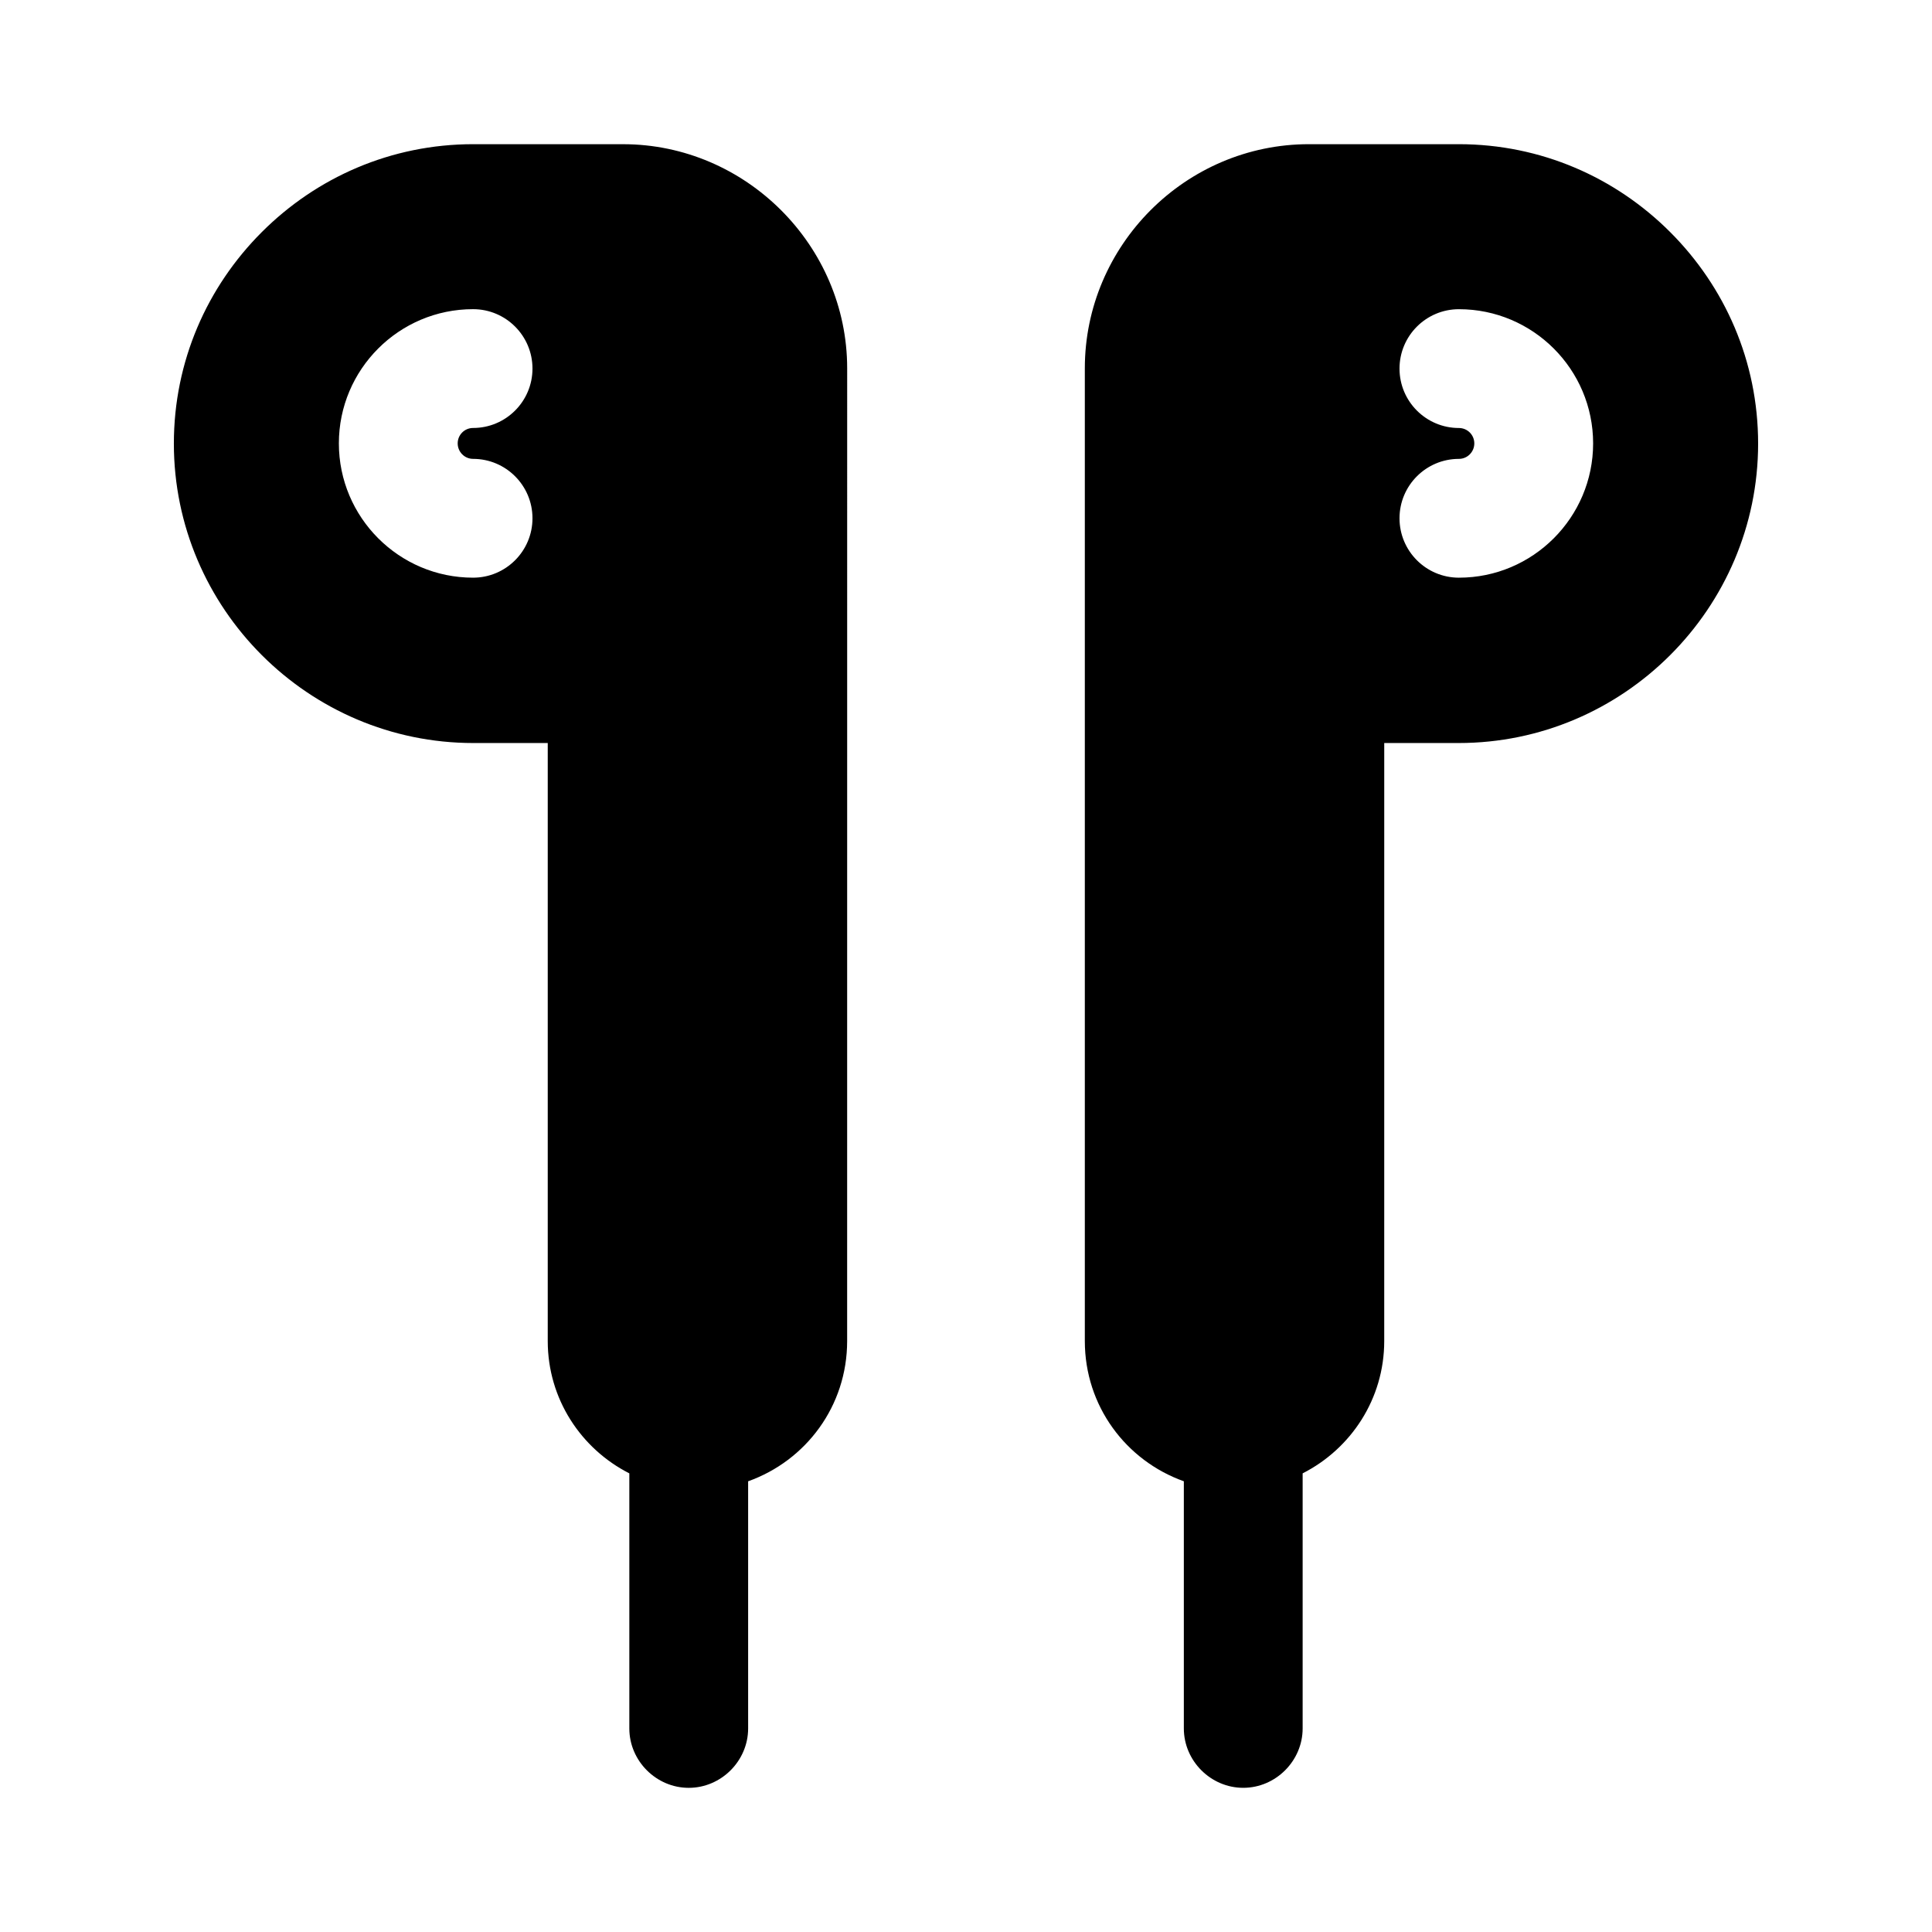 <?xml version="1.0" encoding="UTF-8"?>
<!-- Uploaded to: ICON Repo, www.svgrepo.com, Generator: ICON Repo Mixer Tools -->
<svg fill="#000000" width="800px" height="800px" version="1.1" viewBox="144 144 512 512" xmlns="http://www.w3.org/2000/svg">
 <path d="m309.1 182.21h-39.672c-21.832 0-41.566 8.816-56.051 23.301-14.484 14.484-23.301 34.215-23.301 56.047 0 43.664 35.688 79.352 79.352 79.352h19.73v158.49c0 15.324 8.816 28.551 21.621 35.055v67.598c0 8.605 7.137 15.742 15.742 15.742 8.605 0 15.742-7.137 15.742-15.742v-65.496c15.324-5.457 26.238-19.941 26.238-37.156l0.008-257.78c0-32.539-26.871-59.406-59.41-59.406zm-39.73 83.395c8.691 0 15.742 7.051 15.742 15.742s-7.051 15.742-15.742 15.742c-19.617 0-35.566-15.969-35.566-35.59 0-19.617 15.949-35.566 35.566-35.566 8.691 0 15.742 7.051 15.742 15.742s-7.051 15.742-15.742 15.742c-2.254 0-4.078 1.824-4.078 4.078 0 2.262 1.824 4.109 4.078 4.109zm317.25-60.094c-14.484-14.484-34.215-23.301-56.047-23.301h-39.676c-32.746 0-59.406 26.867-59.406 59.406v257.78c0 17.215 10.918 31.699 26.238 37.156v65.496c0 8.605 7.137 15.742 15.742 15.742s15.742-7.137 15.742-15.742v-67.594c12.805-6.508 21.621-19.734 21.621-35.055l0.004-158.49h19.73c43.664 0 79.352-35.688 79.352-79.352 0-21.832-8.816-41.562-23.301-56.047zm-55.992 91.582c-8.691 0-15.742-7.051-15.742-15.742s7.051-15.742 15.742-15.742c2.254 0 4.078-1.844 4.078-4.102 0-2.254-1.824-4.078-4.078-4.078-8.691 0-15.742-7.051-15.742-15.742s7.051-15.742 15.742-15.742c19.617 0 35.566 15.949 35.566 35.566 0 19.609-15.949 35.582-35.566 35.582z"/>
</svg>